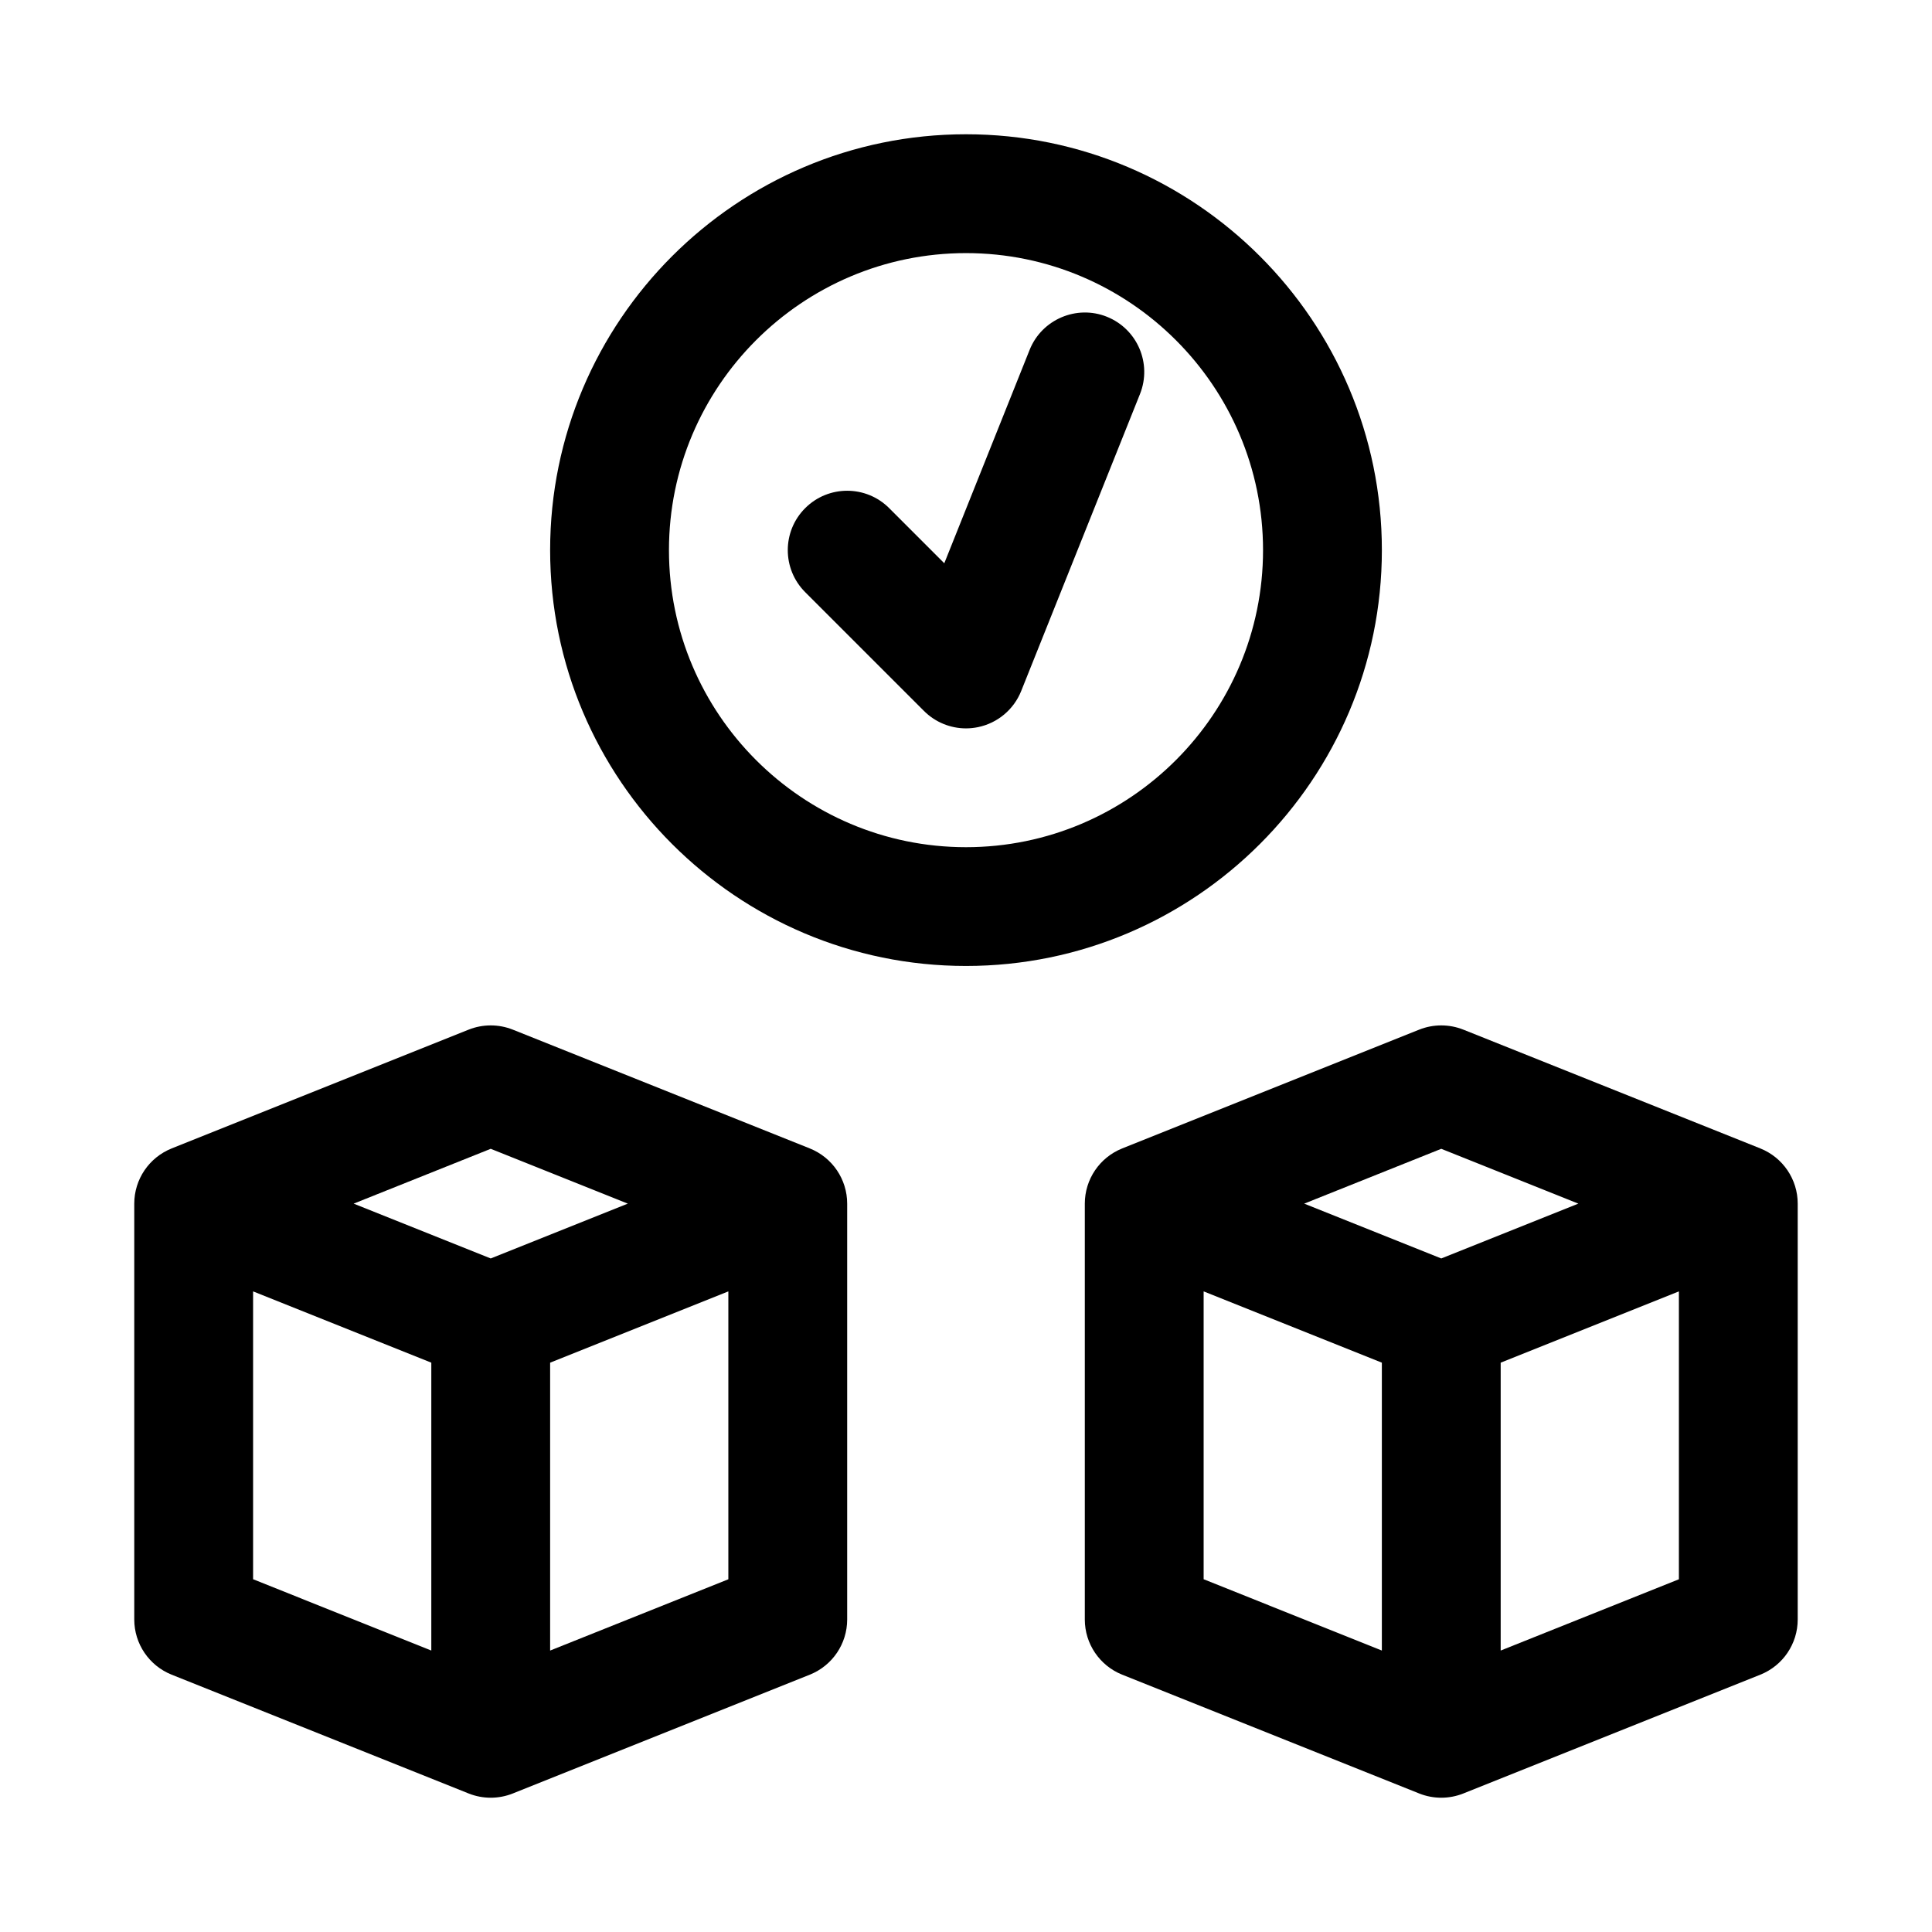 <?xml version="1.0" encoding="UTF-8"?>
<!-- Uploaded to: SVG Repo, www.svgrepo.com, Generator: SVG Repo Mixer Tools -->
<svg fill="#000000" width="800px" height="800px" version="1.1" viewBox="144 144 512 512" xmlns="http://www.w3.org/2000/svg">
 <g>
  <path d="m610.51 448.35-78.719-31.488c-3.75-1.492-7.934-1.492-11.684 0l-78.719 31.488c-5.984 2.398-9.902 8.188-9.902 14.625v110.21c0 6.434 3.922 12.223 9.902 14.621l78.719 31.488c1.875 0.746 3.859 1.121 5.84 1.121 1.984 0 3.965-0.375 5.844-1.121l78.719-31.488c5.984-2.398 9.902-8.188 9.902-14.621v-110.21c0-6.438-3.918-12.227-9.902-14.625zm-84.562 0.094 36.332 14.531-36.332 14.527-36.328-14.527zm-62.973 37.785 47.23 18.891v76.289l-47.23-18.895zm78.719 95.184v-76.289l47.23-18.891v76.289z"/>
  <path d="m358.61 448.35-78.719-31.488c-3.75-1.492-7.934-1.492-11.684 0l-78.719 31.488c-5.984 2.398-9.906 8.188-9.906 14.625v110.21c0 6.434 3.922 12.223 9.902 14.621l78.719 31.488c1.875 0.746 3.859 1.121 5.844 1.121s3.965-0.375 5.844-1.121l78.719-31.488c5.981-2.398 9.902-8.188 9.902-14.621v-110.21c0-6.438-3.922-12.227-9.902-14.625zm-84.562 0.094 36.332 14.531-36.332 14.527-36.332-14.527zm-62.977 37.785 47.23 18.891v76.289l-47.23-18.895zm78.719 95.184v-76.289l47.23-18.891v76.289z"/>
  <path d="m510.21 289.79c0-60.77-49.445-110.21-110.21-110.21-60.766 0-110.21 49.445-110.21 110.21 0 60.762 49.445 110.2 110.21 110.2 60.762 0 110.21-49.441 110.21-110.21zm-110.21 78.723c-43.402 0-78.719-35.316-78.719-78.719 0-43.402 35.316-78.719 78.719-78.719s78.719 35.316 78.719 78.719c0 43.402-35.316 78.719-78.719 78.719z"/>
  <path d="m437.33 227.94c-8.012-3.215-17.234 0.699-20.465 8.77l-22.617 56.559-14.605-14.605c-6.148-6.148-16.113-6.148-22.262 0-6.148 6.148-6.148 16.113 0 22.262l31.488 31.488c2.984 2.981 6.996 4.613 11.133 4.613 1.047 0 2.106-0.109 3.168-0.324 5.18-1.062 9.488-4.66 11.453-9.57l31.488-78.719c3.227-8.082-0.707-17.238-8.781-20.473z"/>
 </g>
</svg>